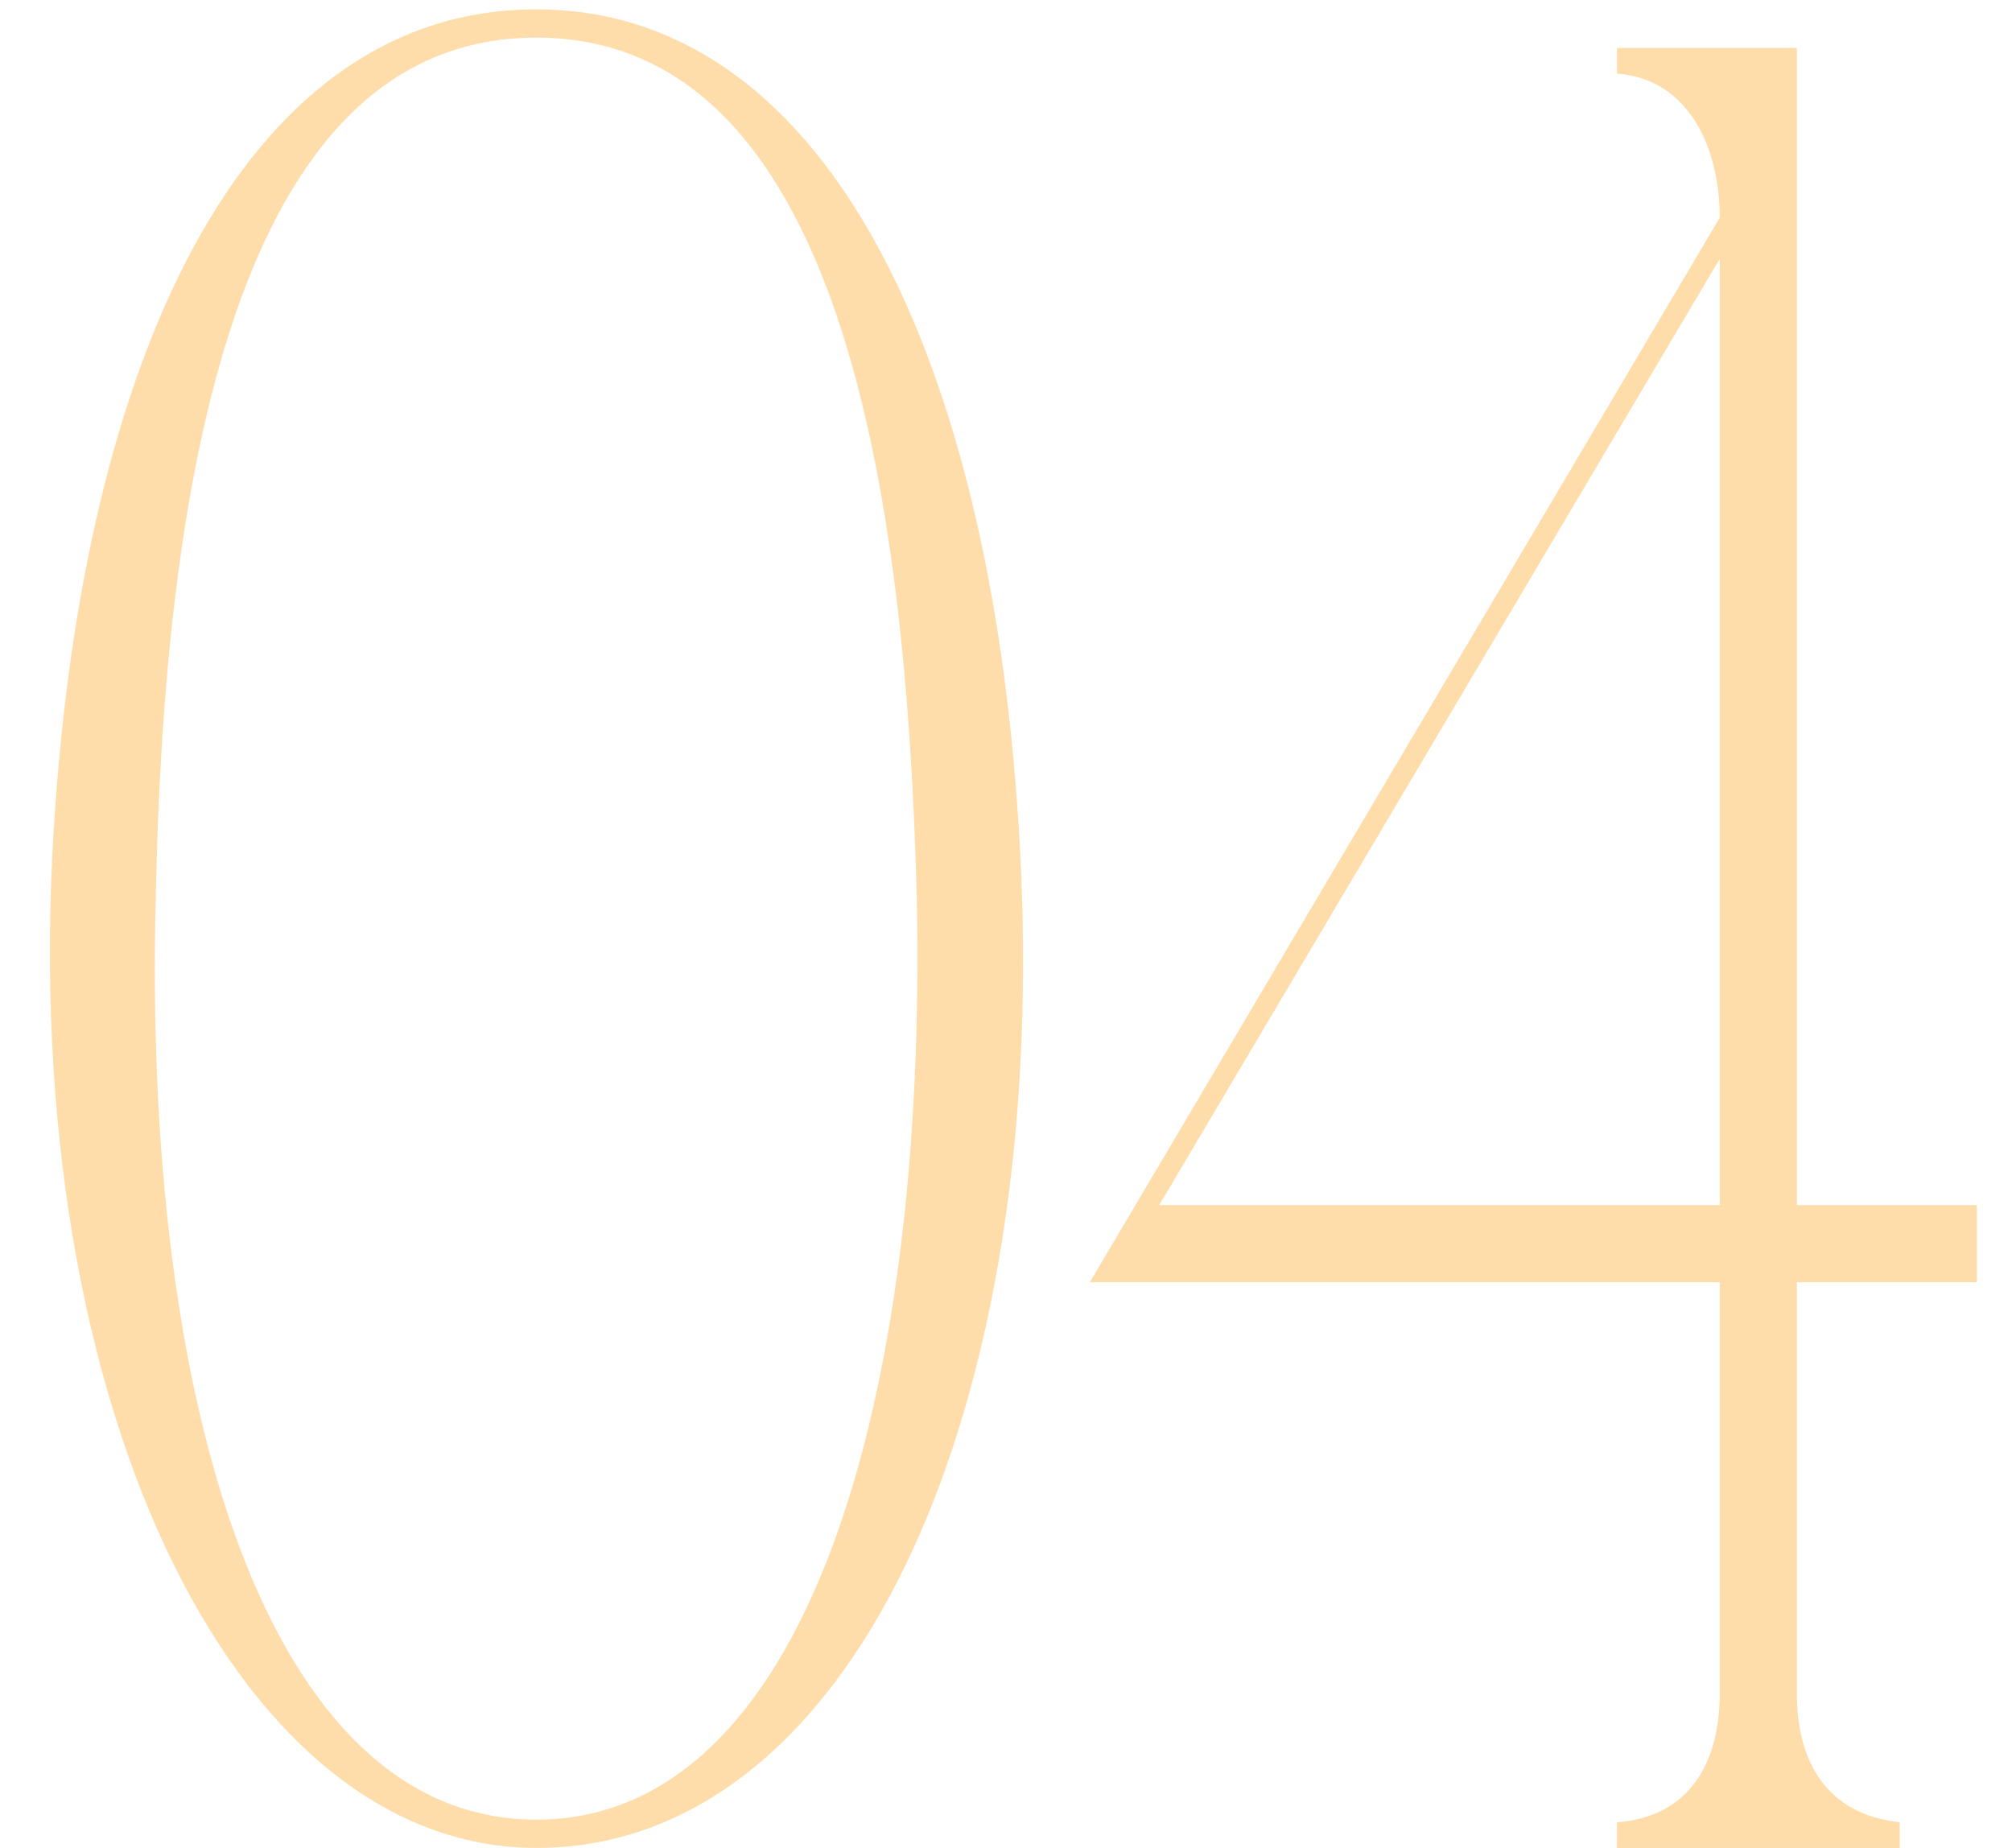 <?xml version="1.0" encoding="UTF-8"?> <svg xmlns="http://www.w3.org/2000/svg" width="49" height="45" viewBox="0 0 49 45" fill="none"> <path d="M13.061 0.228C6.11 0.228 2.165 8.305 1.351 19.577C0.287 33.854 5.609 45 13.061 45C20.951 45 25.835 33.854 24.771 19.577C23.956 8.305 19.949 0.228 13.061 0.228ZM13.061 44.311C6.486 44.311 3.48 34.167 3.793 21.894C3.981 11.937 5.672 0.916 13.061 0.916C20.45 0.916 22.078 11.937 22.328 21.894C22.579 34.167 19.636 44.311 13.061 44.311ZM48.145 29.345H43.761V1.167H39.378V1.793C41.131 1.918 41.883 3.609 41.883 5.3L26.541 31.224H41.883V41.243C41.883 42.934 41.131 44.249 39.378 44.374V45H46.266V44.374C44.513 44.186 43.761 42.934 43.761 41.243V31.224H48.145V29.345ZM41.883 6.302V29.345H28.232L41.883 6.302Z" fill="#FEDDAA"></path> </svg> 